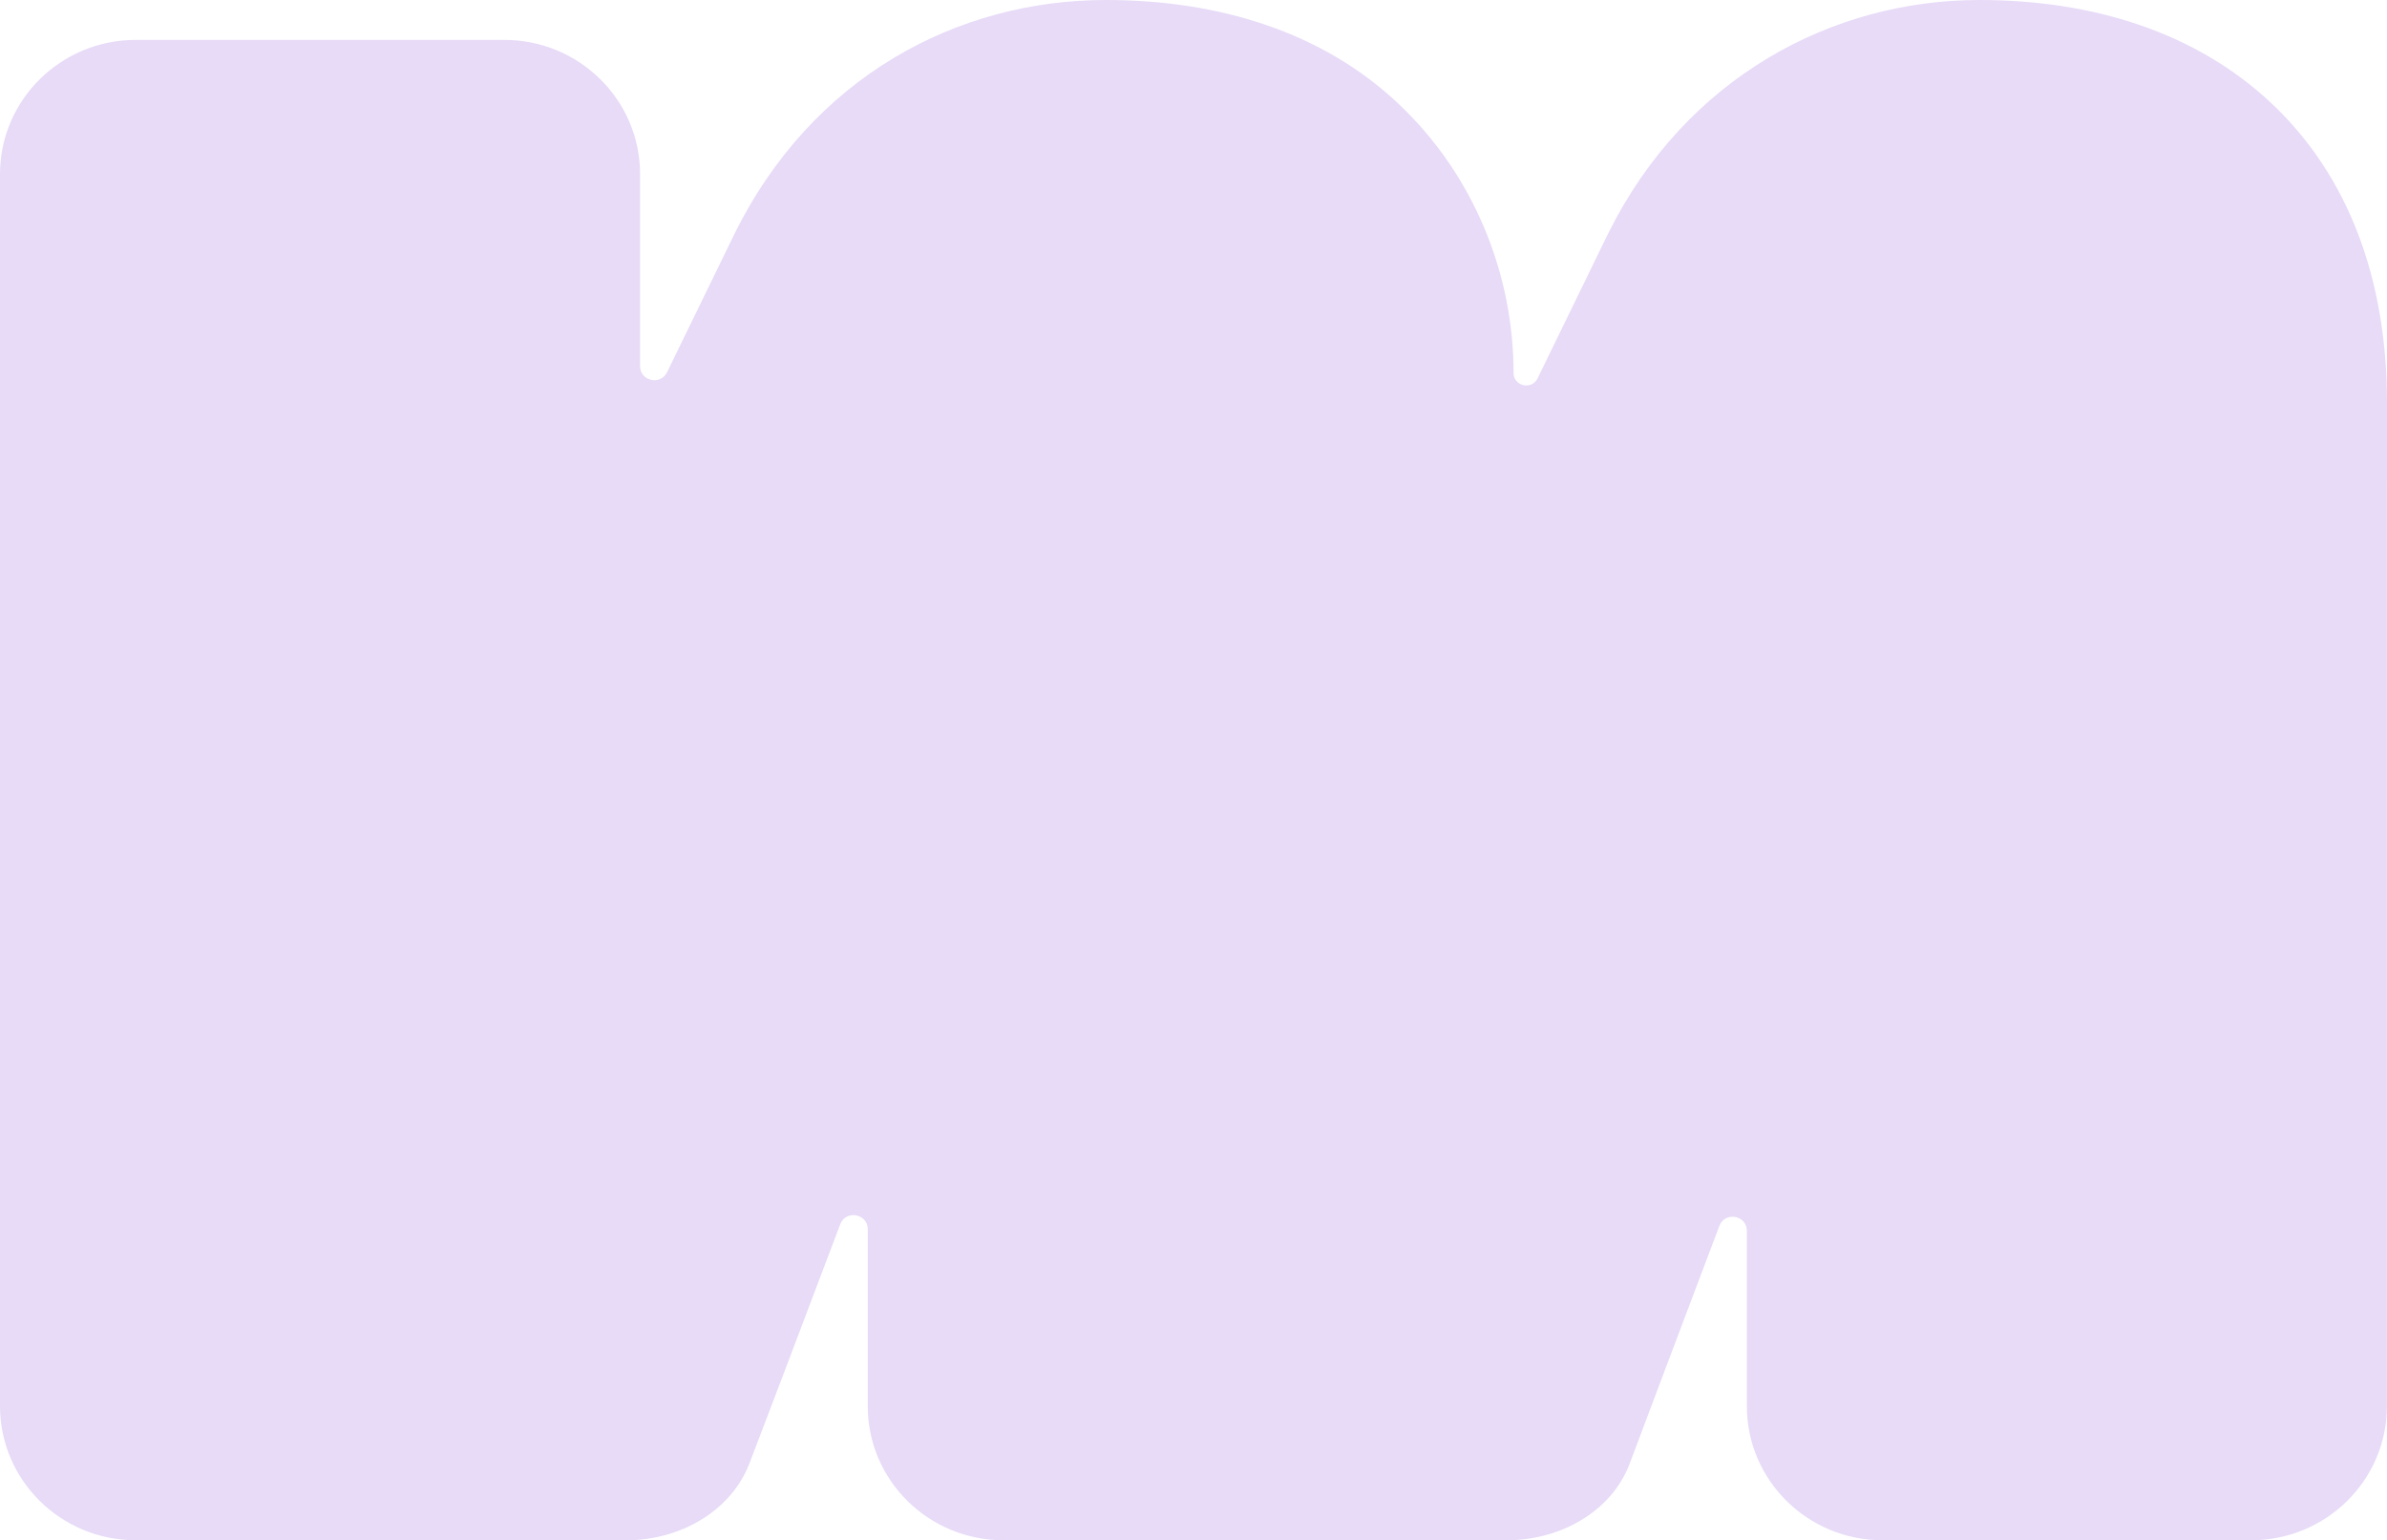 <svg width="905" height="584" viewBox="0 0 905 584" fill="none" xmlns="http://www.w3.org/2000/svg">
<path d="M750.473 0C793.182 0 832.502 12.094 861.312 39.28C890.359 66.689 905 105.924 905 152.701V182.286H904.973V533.106C904.973 561.254 881.895 584 853.496 584H713.75C685.388 584 662.273 561.288 662.301 533.106L662.3 466.677C662.3 460.747 653.981 459.251 651.881 464.806C640.265 495.527 622.508 542.52 617.945 554.754C611.01 573.35 591.294 584 571.361 584H380.443C352.08 584 328.966 561.288 328.994 533.106L328.993 466.066C328.993 460.135 320.667 458.634 318.565 464.19C306.854 495.149 288.867 542.654 284.162 554.818C277.025 573.266 257.513 584 237.596 584H51.477C23.078 584 5.92198e-05 561.254 0 533.106V66.024C0 37.926 23.054 15.13 51.477 15.13H191.196C219.594 15.13 242.673 37.876 242.673 66.024V138.828C242.673 144.49 250.421 146.24 252.906 141.14L277.953 89.727C307.63 28.792 363.387 0 419.296 0C462.017 5.51236e-05 501.337 12.093 530.148 39.28C559.194 66.689 573.85 104.434 573.85 141.414C573.85 146.448 580.739 148.004 582.948 143.47L609.128 89.731L609.819 88.329C639.253 29.207 694.88 2.55736e-05 750.473 0Z" fill="#E7DBF7"/>
</svg>
